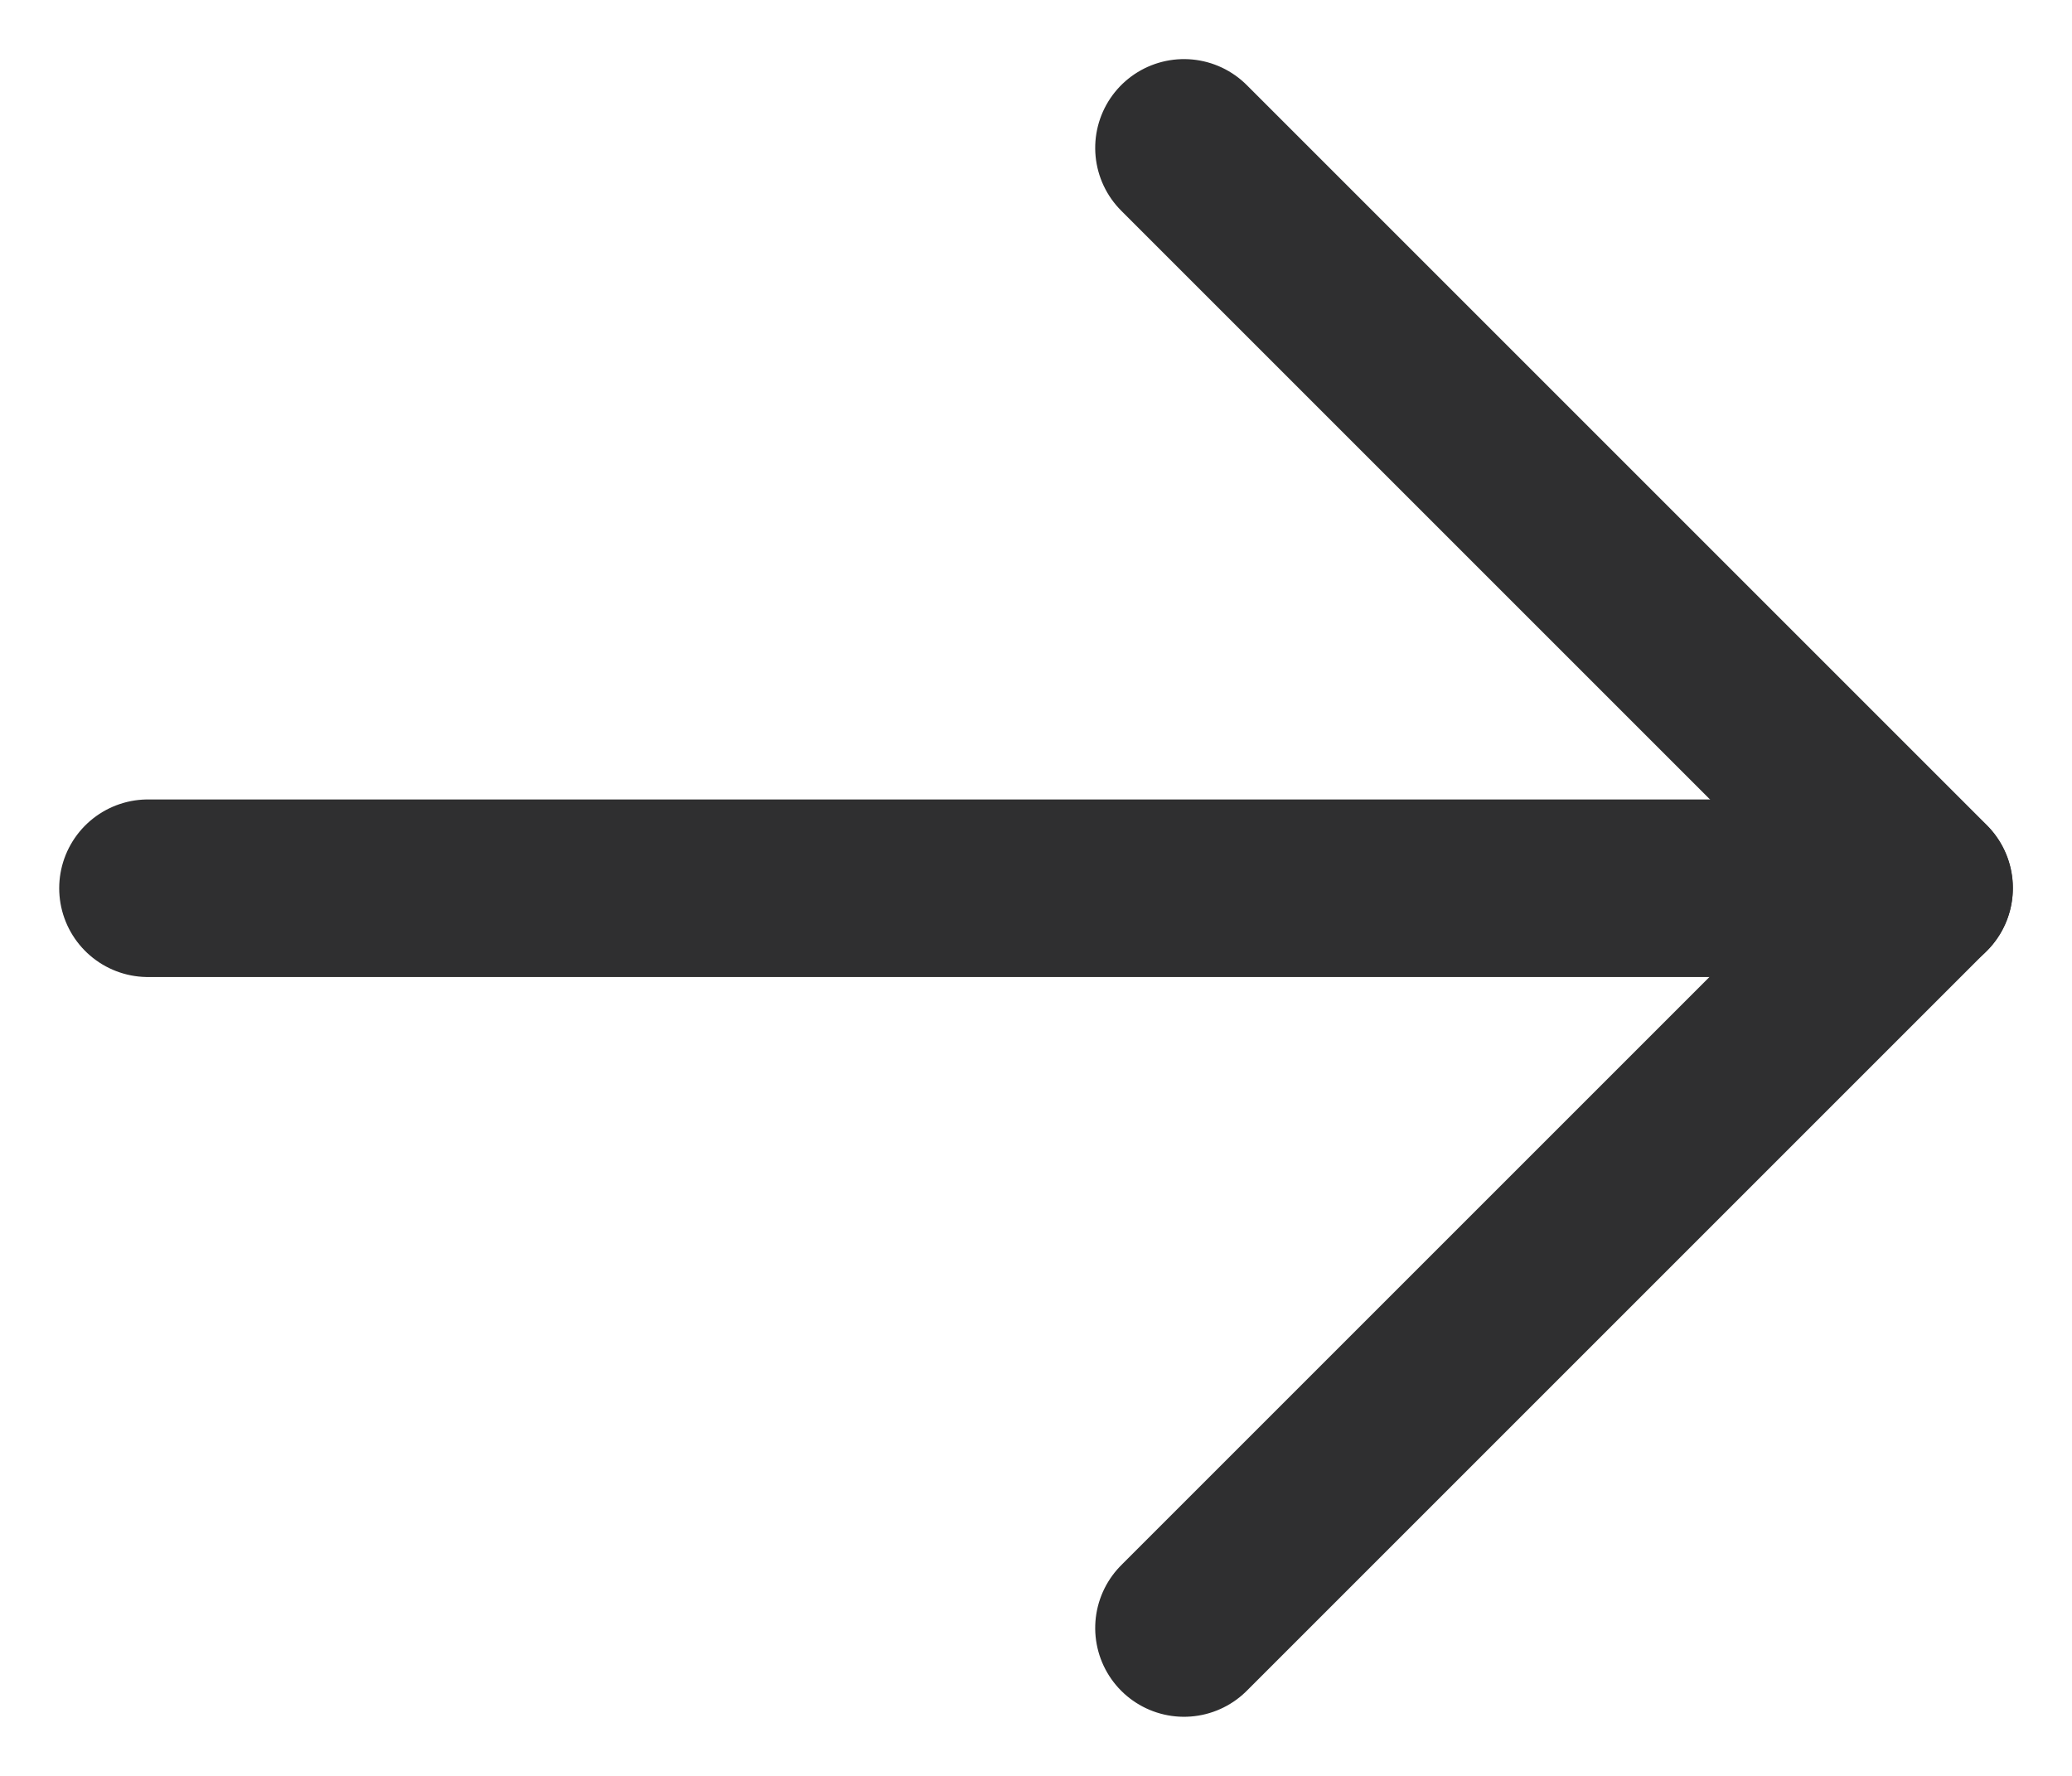 <?xml version="1.0" encoding="UTF-8"?>
<svg width="14px" height="12px" viewBox="0 0 14 12" version="1.1" xmlns="http://www.w3.org/2000/svg" xmlns:xlink="http://www.w3.org/1999/xlink">
    <title>Atoms/UI/Icons/Arrow/Small/Bold</title>
    <g id="Atoms/UI/Icons/Arrow/Small/Bold" stroke="none" stroke-width="1" fill="none" fill-rule="evenodd" stroke-linecap="round">
        <g id="ARROW" transform="translate(1, 1)" stroke="#2F2F30" stroke-width="1.2">
            <polyline id="Path-4" stroke-linejoin="round" transform="translate(7, 5) scale(-1, 1) rotate(45) translate(-7, -5) " points="3.464 1.464 3.464 8.536 10.536 8.536"></polyline>
            <line x1="12" y1="5.002" x2="-3.49720253e-15" y2="5.002" id="Line-2"></line>
        </g>
    </g>
</svg>
